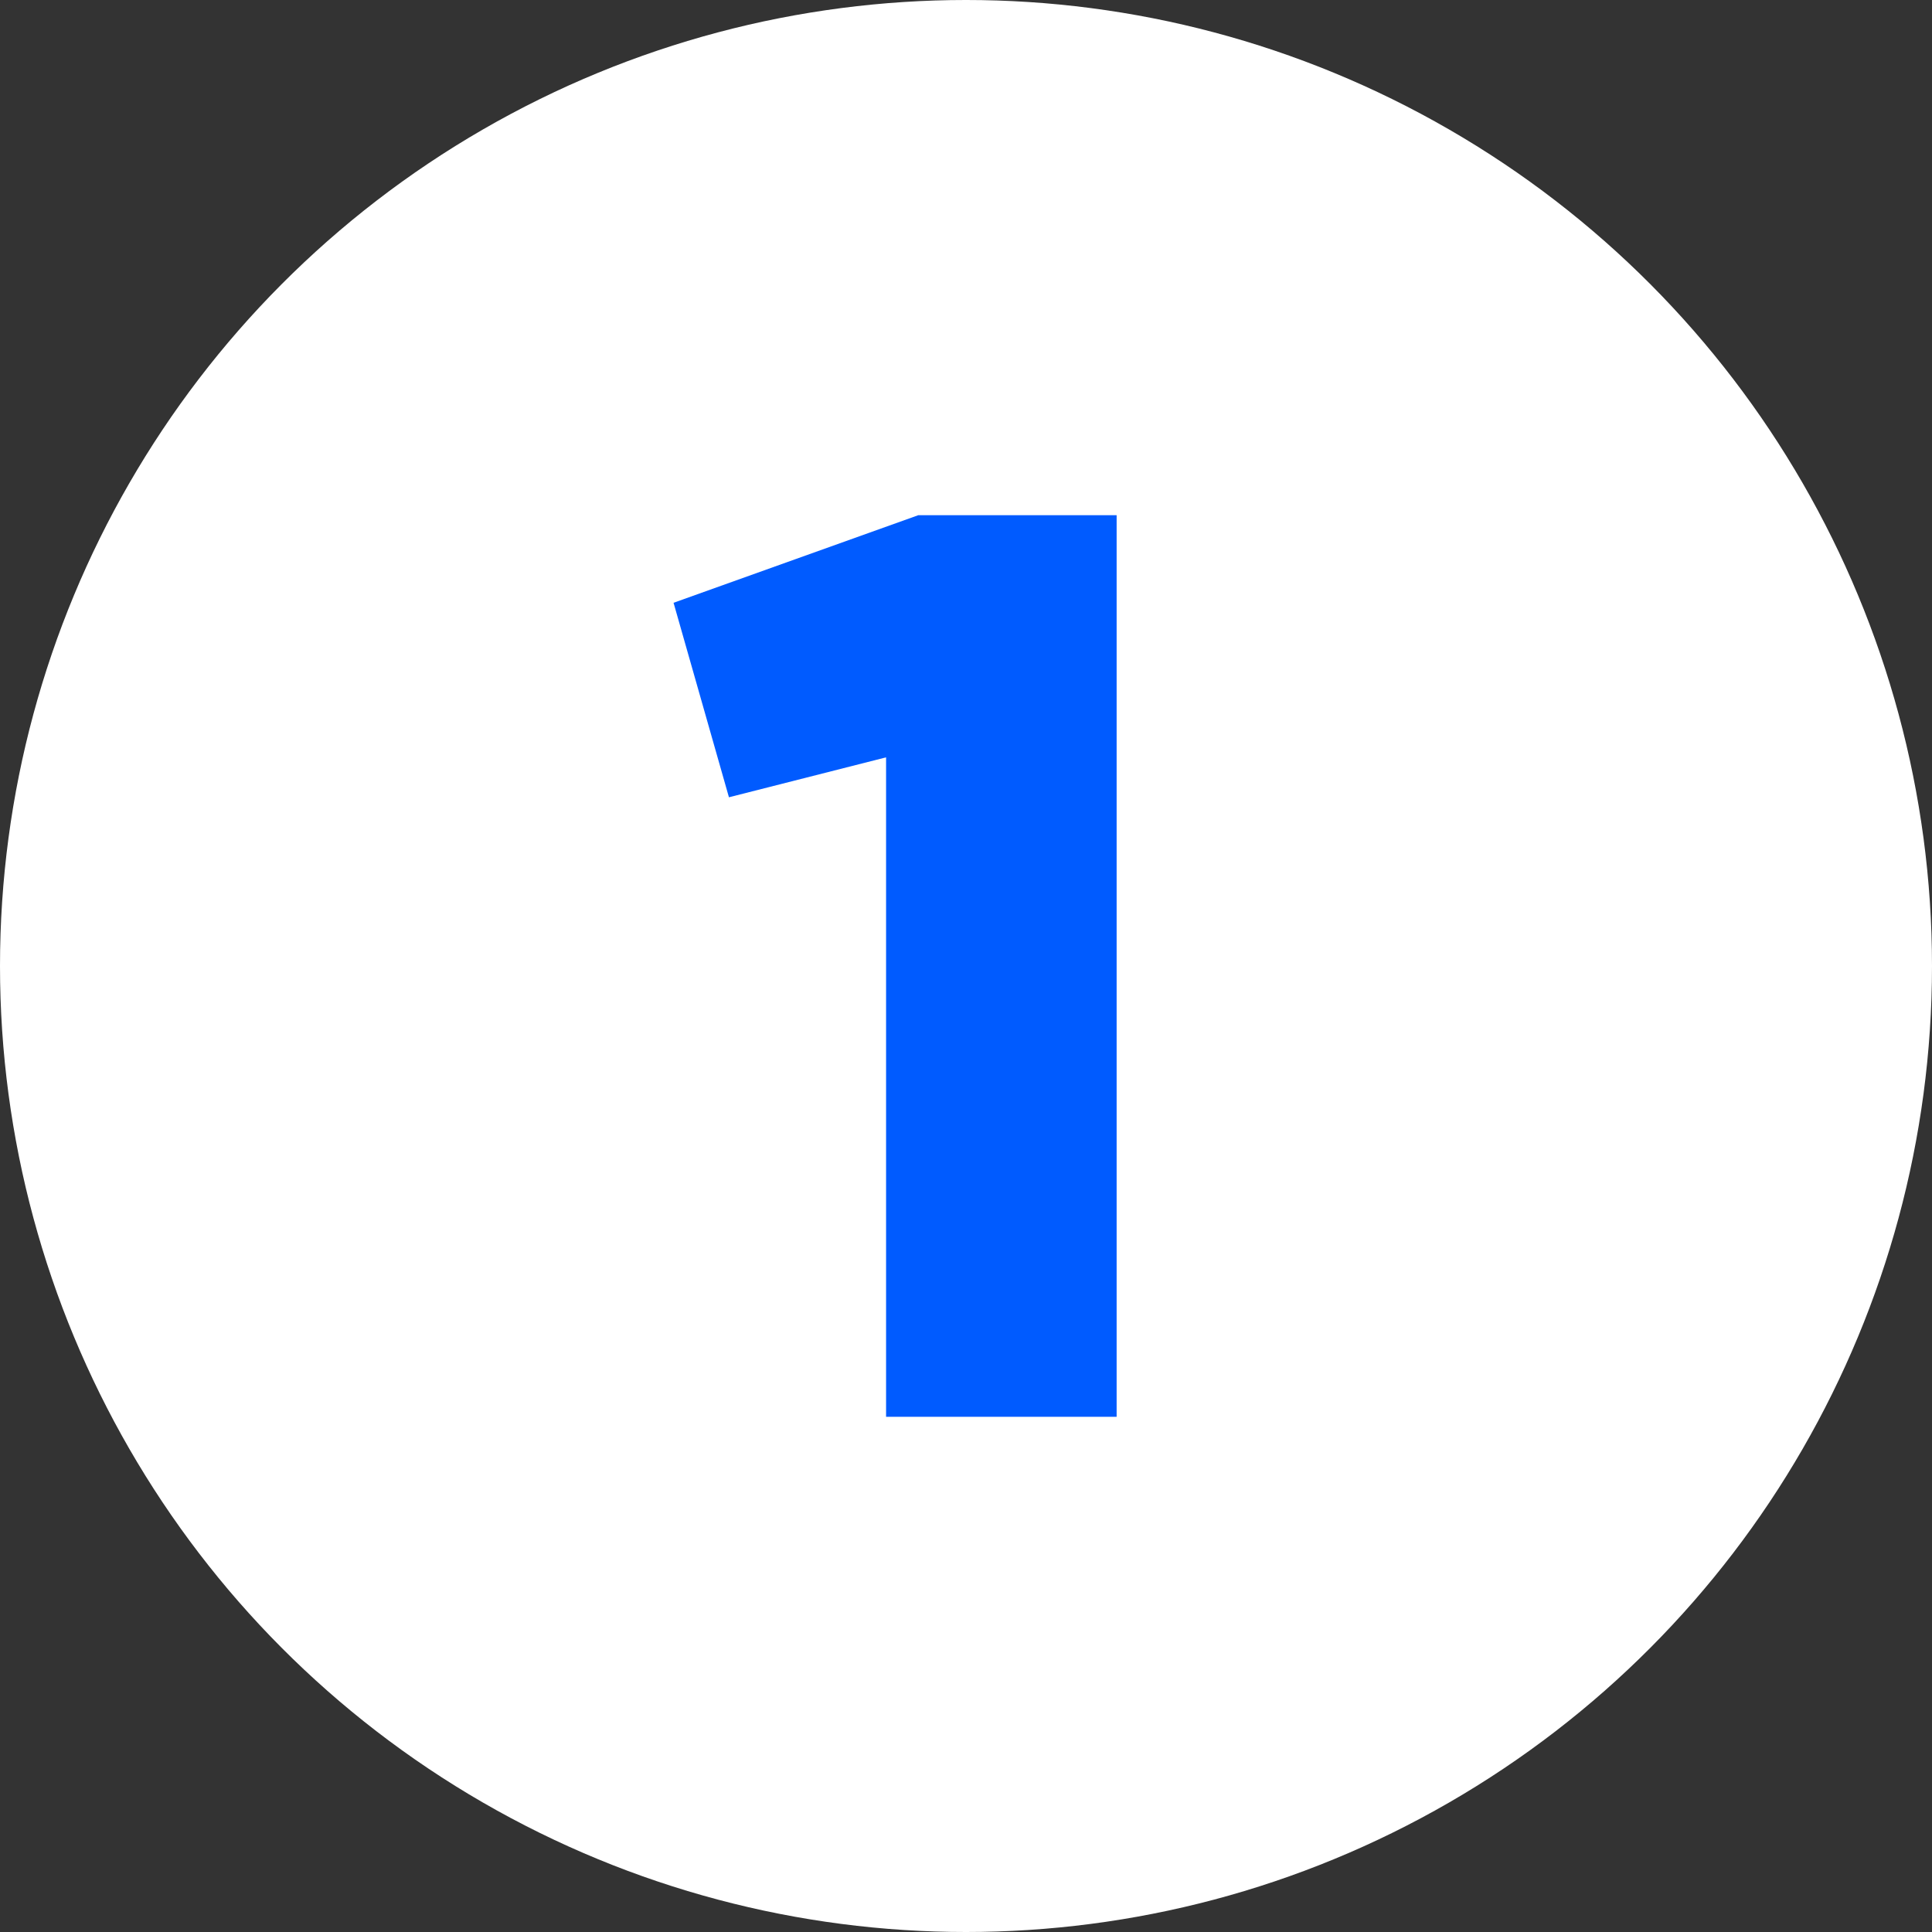 <?xml version="1.0" encoding="UTF-8"?> <svg xmlns="http://www.w3.org/2000/svg" width="30" height="30" viewBox="0 0 30 30" fill="none"><rect x="0" y="0" width="30" height="30" fill="#333333" stroke="none"/> <circle cx="15" cy="15" r="15" fill="white"></circle> <path d="M10.459 9.36L14.259 8H17.339V22H13.759V11.76L11.319 12.38L10.459 9.36Z" fill="#005BFF"></path> </svg> 